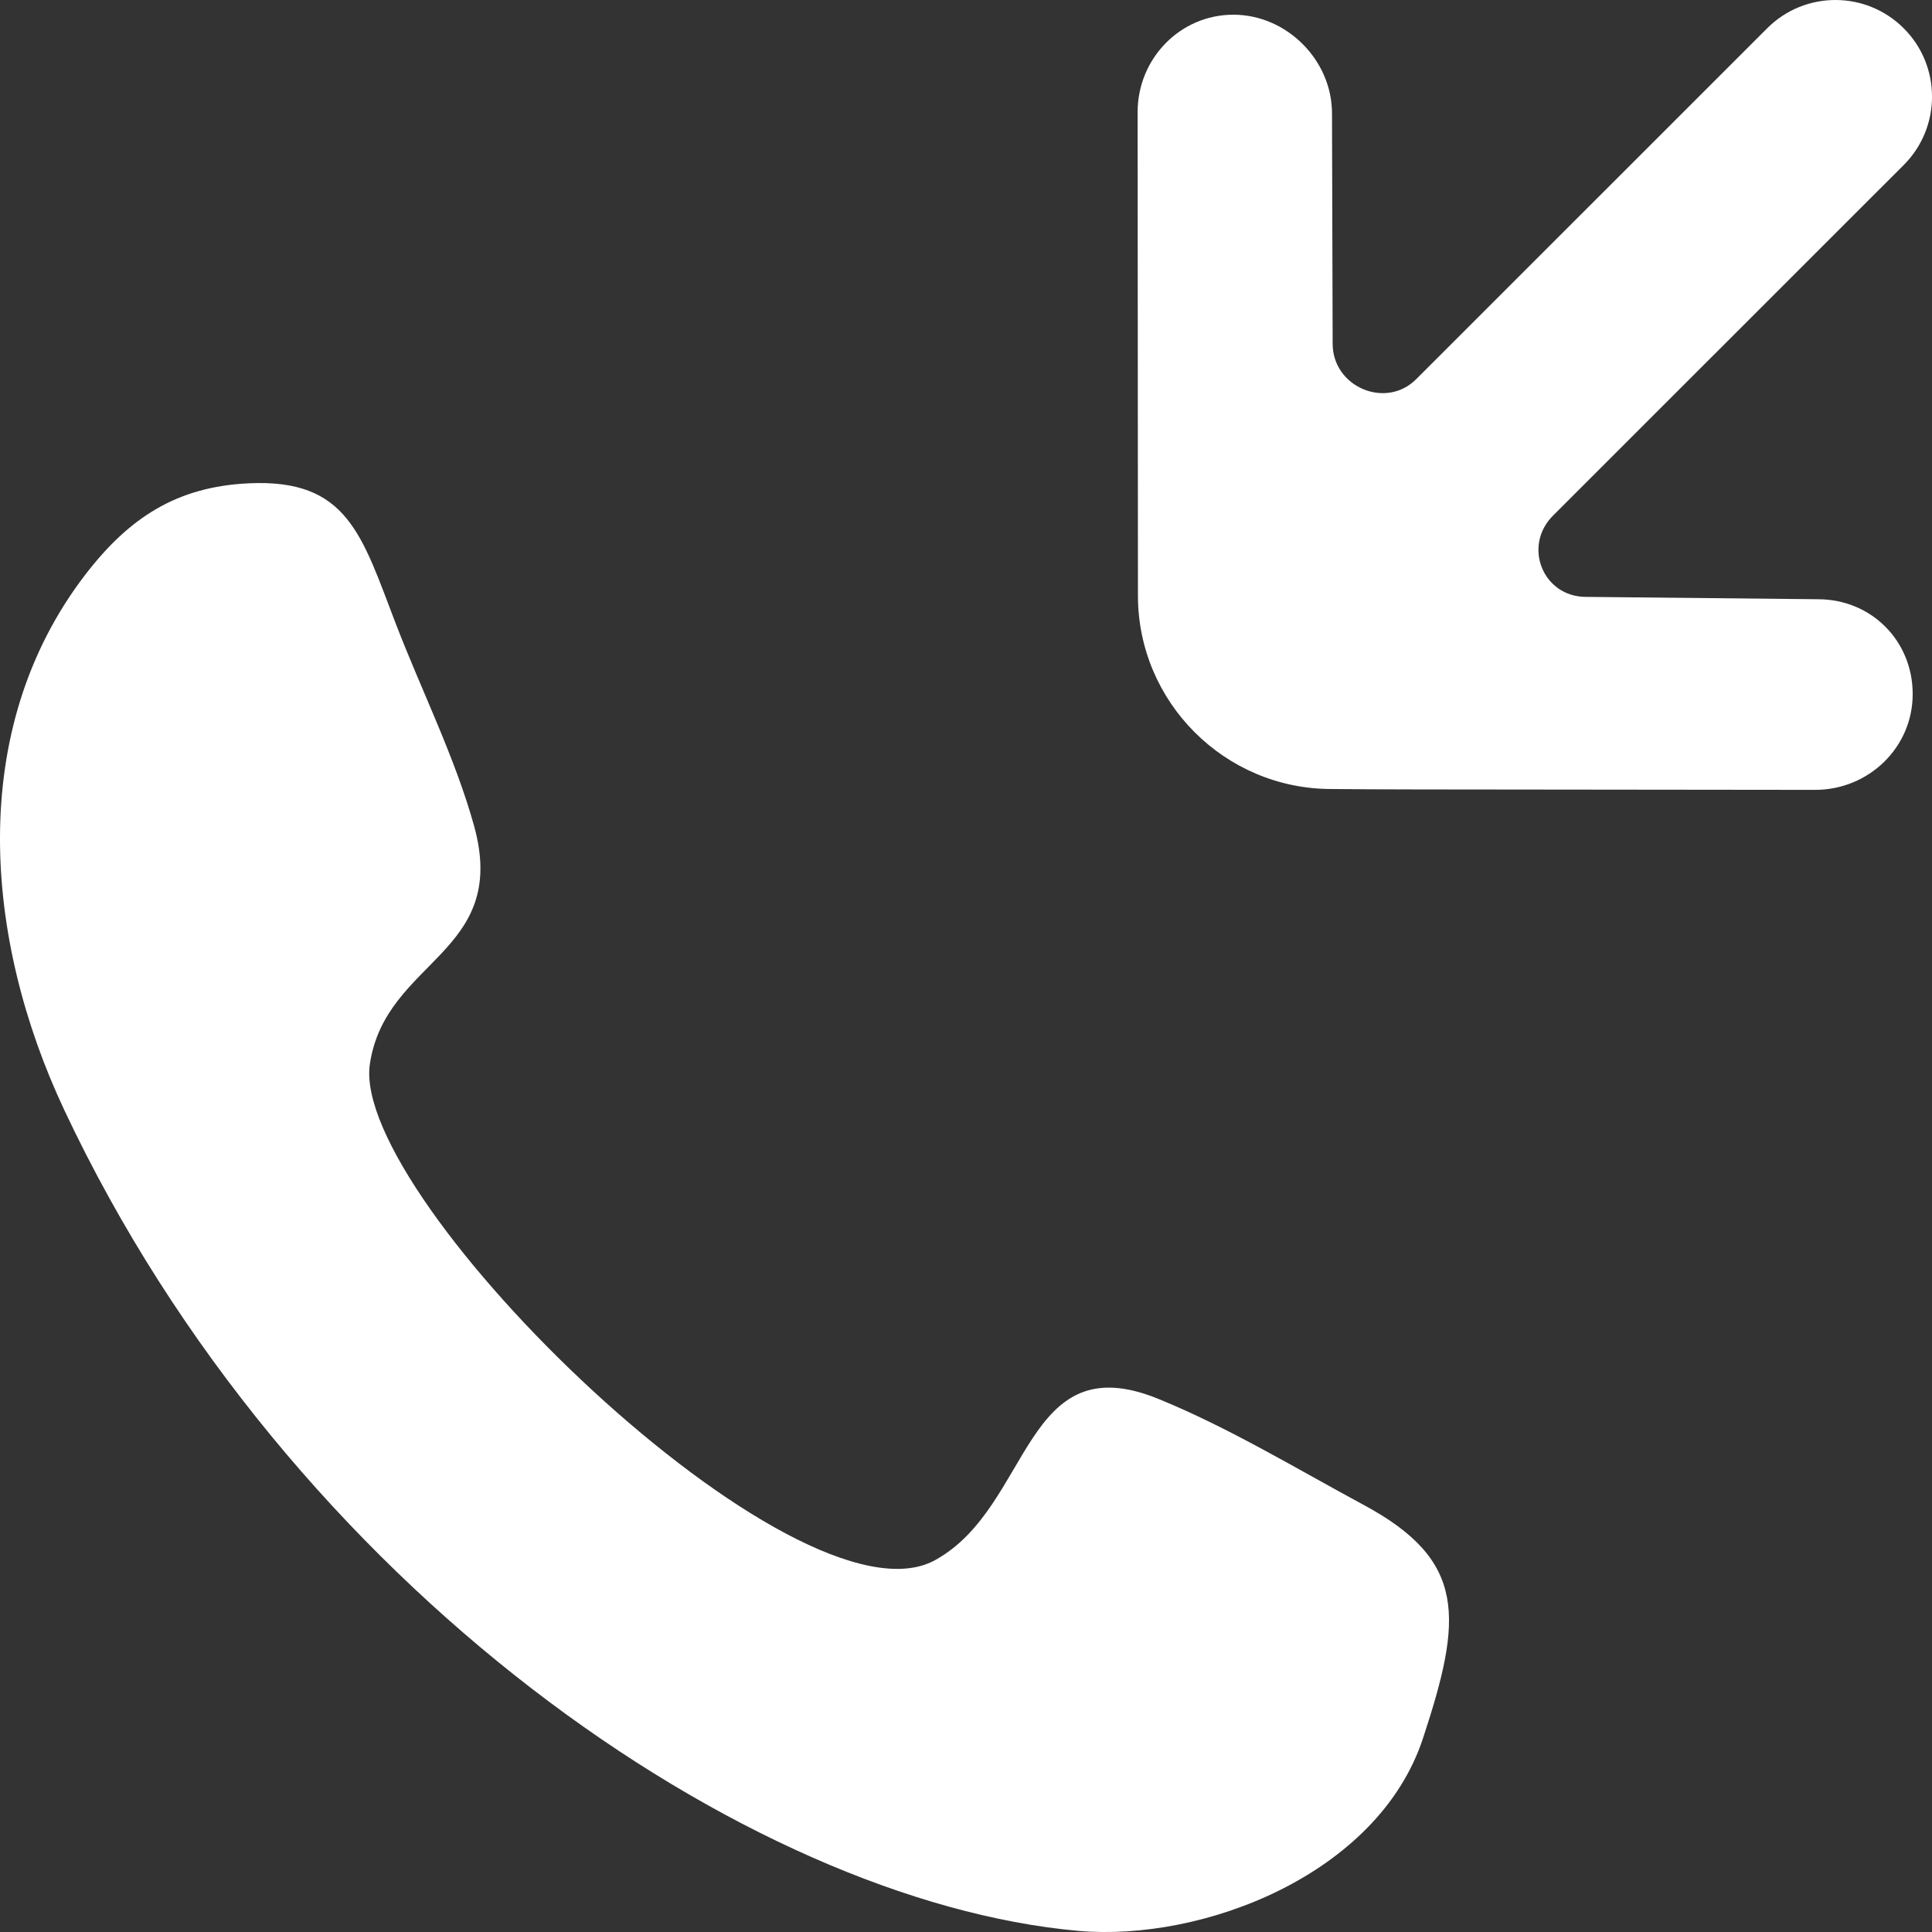 <?xml version="1.0" encoding="UTF-8"?>
<svg width="18px" height="18px" viewBox="0 0 18 18" version="1.1" xmlns="http://www.w3.org/2000/svg" xmlns:xlink="http://www.w3.org/1999/xlink">
    <rect x="0" y="0" width="18" height="18" fill="#333333" stroke="none"/>
    <title>Fill 273</title>
    <g id="Page-1" stroke="none" stroke-width="1" fill="none" fill-rule="evenodd">
        <g id="Home_AutoSaluquia" transform="translate(-1638, -7147)" fill="#FFFFFF">
            <path d="M1654.938,7152.583 L1652.776,7152.561 C1652.375,7152.561 1652.185,7152.088 1652.469,7151.804 L1655.737,7148.537 C1656.088,7148.185 1656.088,7147.615 1655.737,7147.264 C1655.385,7146.912 1654.815,7146.912 1654.464,7147.264 L1651.194,7150.533 C1650.911,7150.816 1650.416,7150.605 1650.416,7150.203 L1650.41,7148.057 C1650.41,7147.559 1649.987,7147.137 1649.491,7147.137 C1648.994,7147.137 1648.599,7147.547 1648.599,7148.044 L1648.602,7152.55 C1648.602,7153.542 1649.411,7154.351 1650.404,7154.351 C1651.105,7154.356 1650.36,7154.354 1654.912,7154.359 C1655.409,7154.359 1655.821,7153.964 1655.82,7153.466 C1655.82,7152.97 1655.434,7152.583 1654.938,7152.583 M1650.705,7161.021 C1650.08,7160.684 1649.447,7160.3 1648.792,7160.033 C1647.529,7159.518 1647.614,7161.041 1646.711,7161.536 C1645.429,7162.239 1641.258,7158.174 1641.446,7156.913 C1641.592,7155.938 1642.747,7155.889 1642.417,7154.695 C1642.24,7154.057 1641.924,7153.427 1641.688,7152.812 C1641.37,7151.986 1641.24,7151.458 1640.315,7151.503 C1639.648,7151.535 1639.204,7151.821 1638.794,7152.355 C1637.684,7153.802 1637.852,7155.753 1638.598,7157.34 C1640.693,7161.795 1644.968,7164.712 1648.042,7164.989 C1649.208,7165.094 1650.84,7164.462 1651.257,7163.197 C1651.228,7163.285 1651.2,7163.37 1651.187,7163.411 C1651.197,7163.379 1651.219,7163.316 1651.257,7163.197 C1651.3,7163.069 1651.32,7163.005 1651.33,7162.976 C1651.318,7163.014 1651.288,7163.102 1651.258,7163.194 C1651.626,7162.078 1651.67,7161.54 1650.705,7161.021 M1651.187,7163.411 C1651.176,7163.443 1651.177,7163.44 1651.187,7163.411 M1651.33,7162.976 C1651.338,7162.955 1651.338,7162.952 1651.33,7162.976" id="Fill-273"></path>
        </g>
    </g>
</svg>
